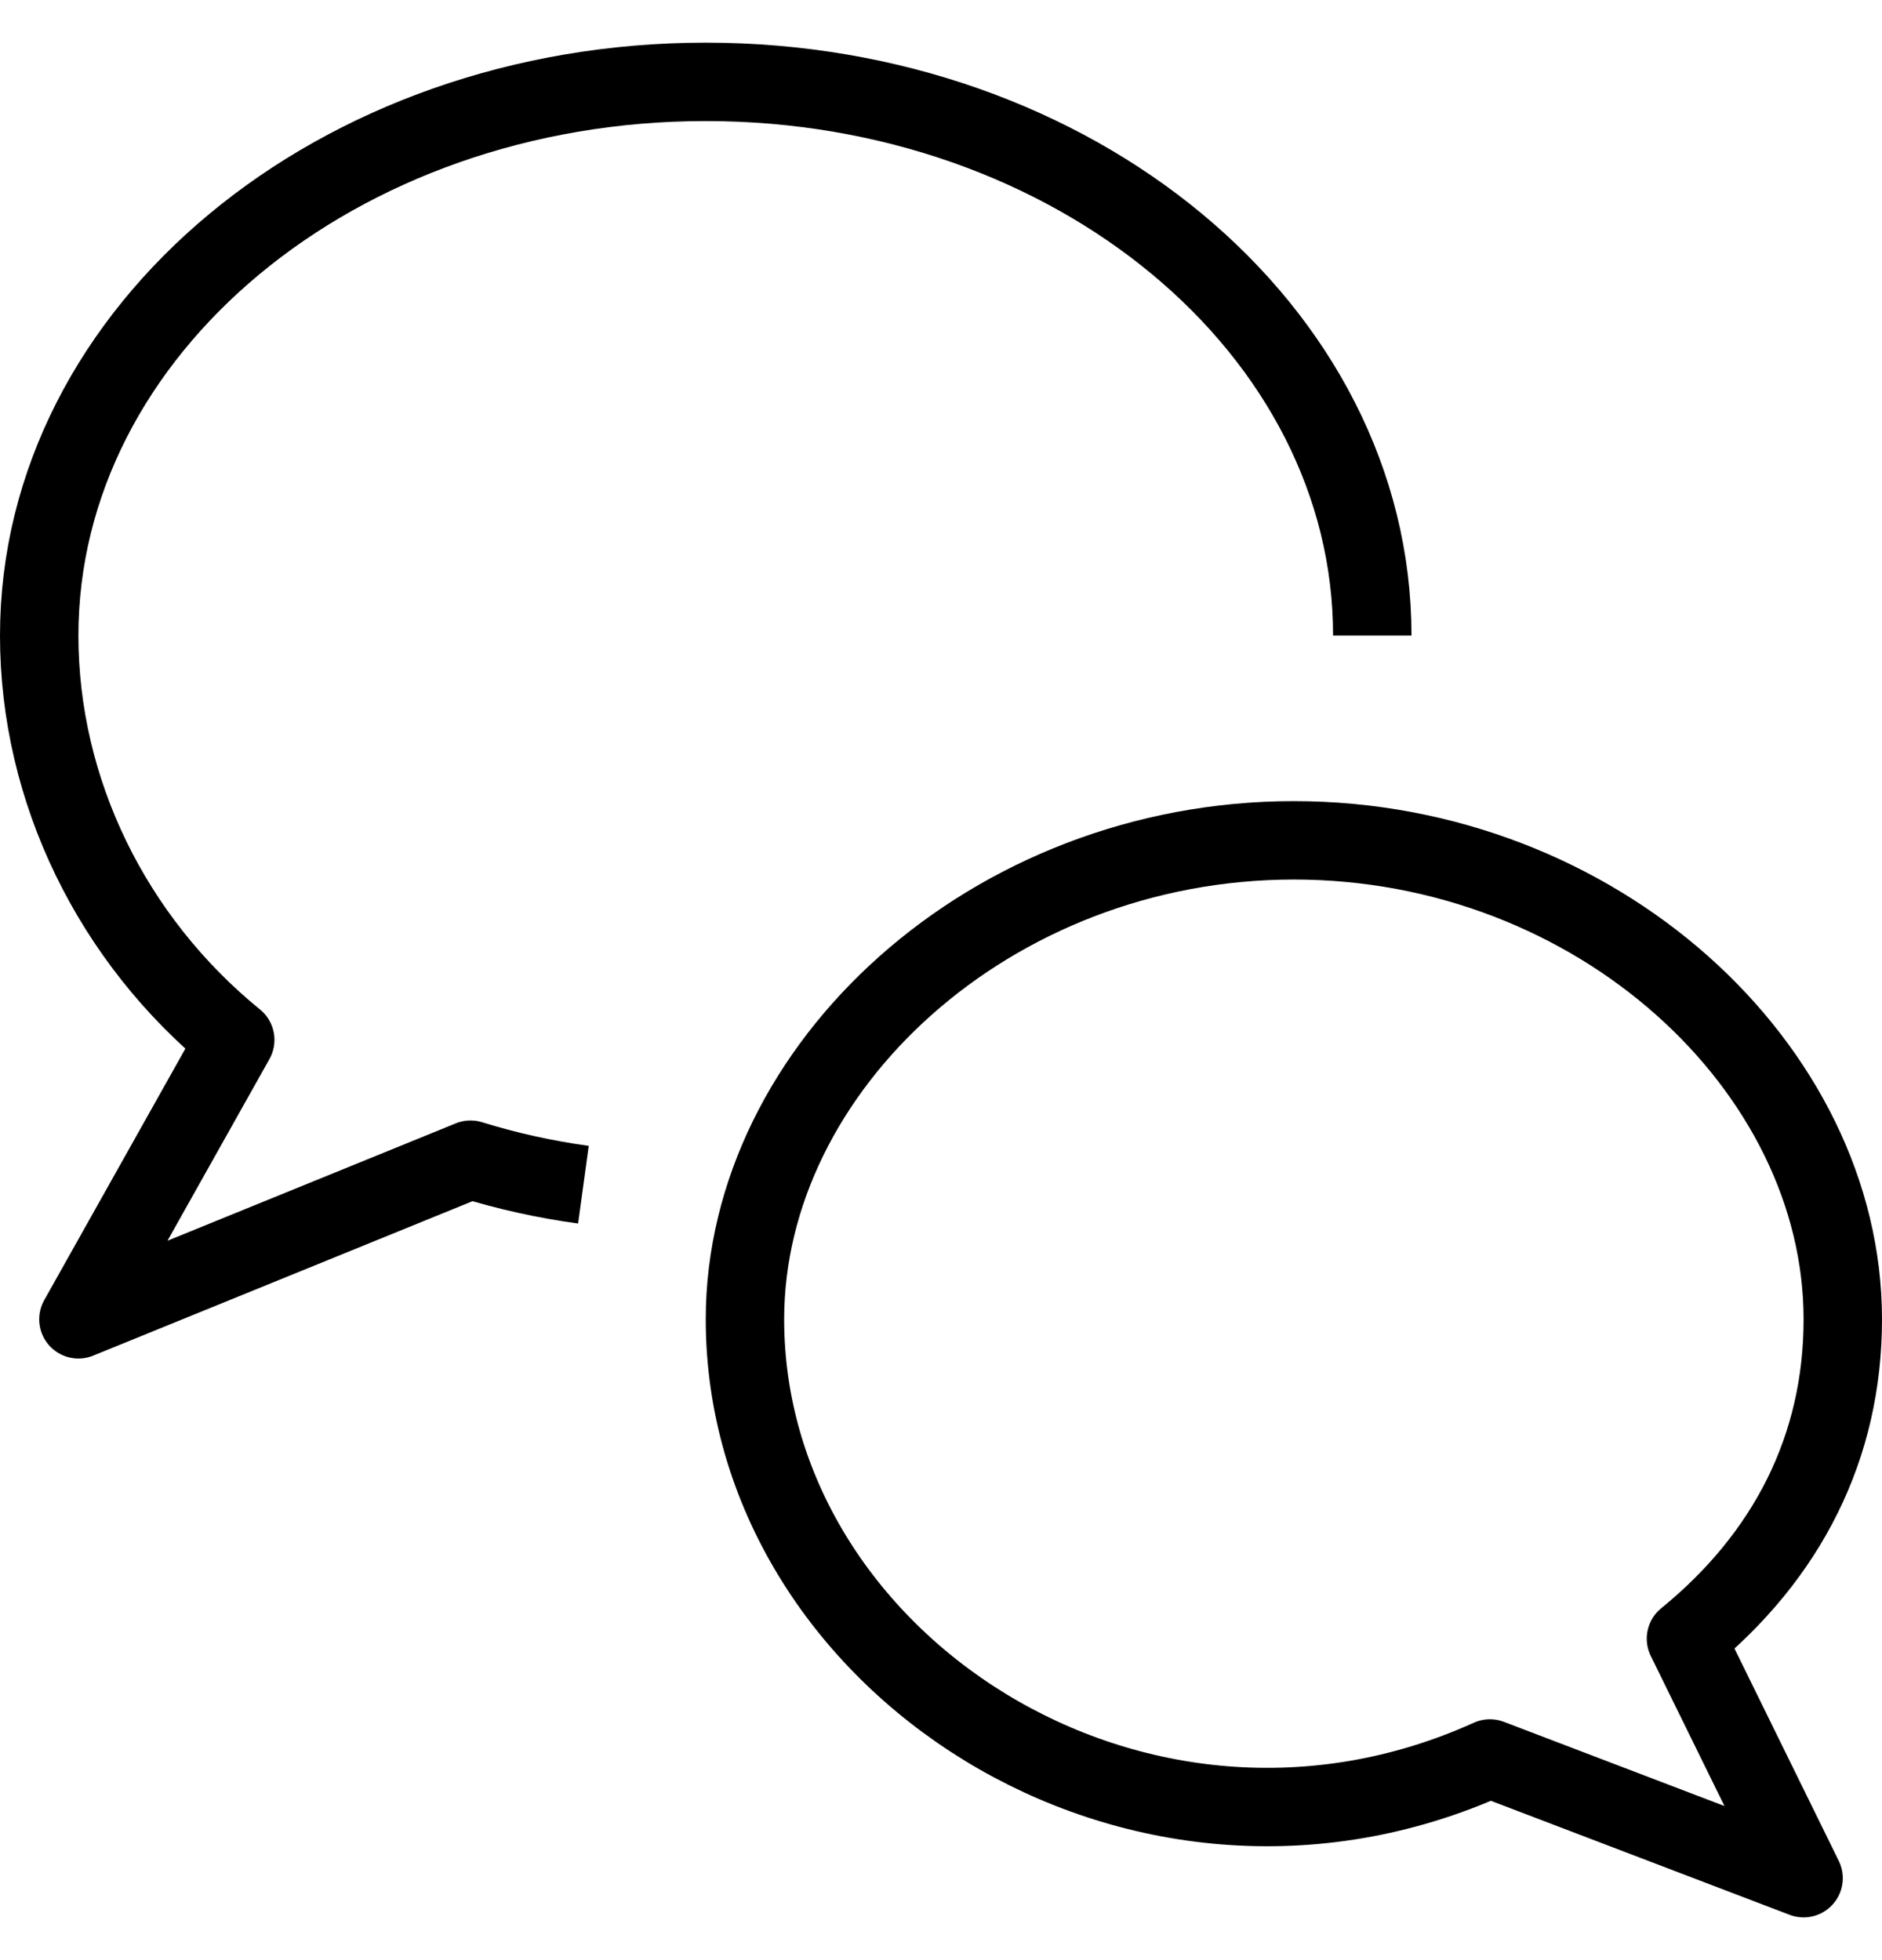 <?xml version="1.0" encoding="UTF-8"?>
<svg width="24px" height="25px" viewBox="0 0 24 25" version="1.1" xmlns="http://www.w3.org/2000/svg" xmlns:xlink="http://www.w3.org/1999/xlink">
    <!-- Generator: Sketch 41.1 (35376) - http://www.bohemiancoding.com/sketch -->
    <title>Stroke 165 + Stroke 166</title>
    <desc>Created with Sketch.</desc>
    <defs></defs>
    <g id="Page-1" stroke="none" stroke-width="1" fill="none" fill-rule="evenodd" stroke-linejoin="round">
        <g id="Flyout-A---Support" transform="translate(-236, -480)" stroke="#000000">
            <g id="Group-2" transform="translate(236, 476)">
                <g id="Stroke-165-+-Stroke-166" transform="translate(0, 5)">
                    <path d="M7.44,14.11 C6.951,14.043 6.468,13.936 6,13.791 L1,15.827 L3,12.263 C1.426,10.982 0.5,9.081 0.5,7.106 C0.5,3.207 4.305,0.044 9,0.044 C13.694,0.044 17.5,3.207 17.5,7.106" id="Stroke-165"></path>
                    <path d="M9.5,15.827 C9.5,20.194 14.5,23.464 19,21.428 L23,22.955 L21.5,19.9 C22.796,18.844 23.5,17.455 23.5,15.827 C23.5,12.616 20.366,9.718 16.5,9.718 C12.634,9.718 9.5,12.616 9.5,15.827 L9.5,15.827 Z" id="Stroke-166"></path>
                </g>
            </g>
        </g>
    </g>
</svg>